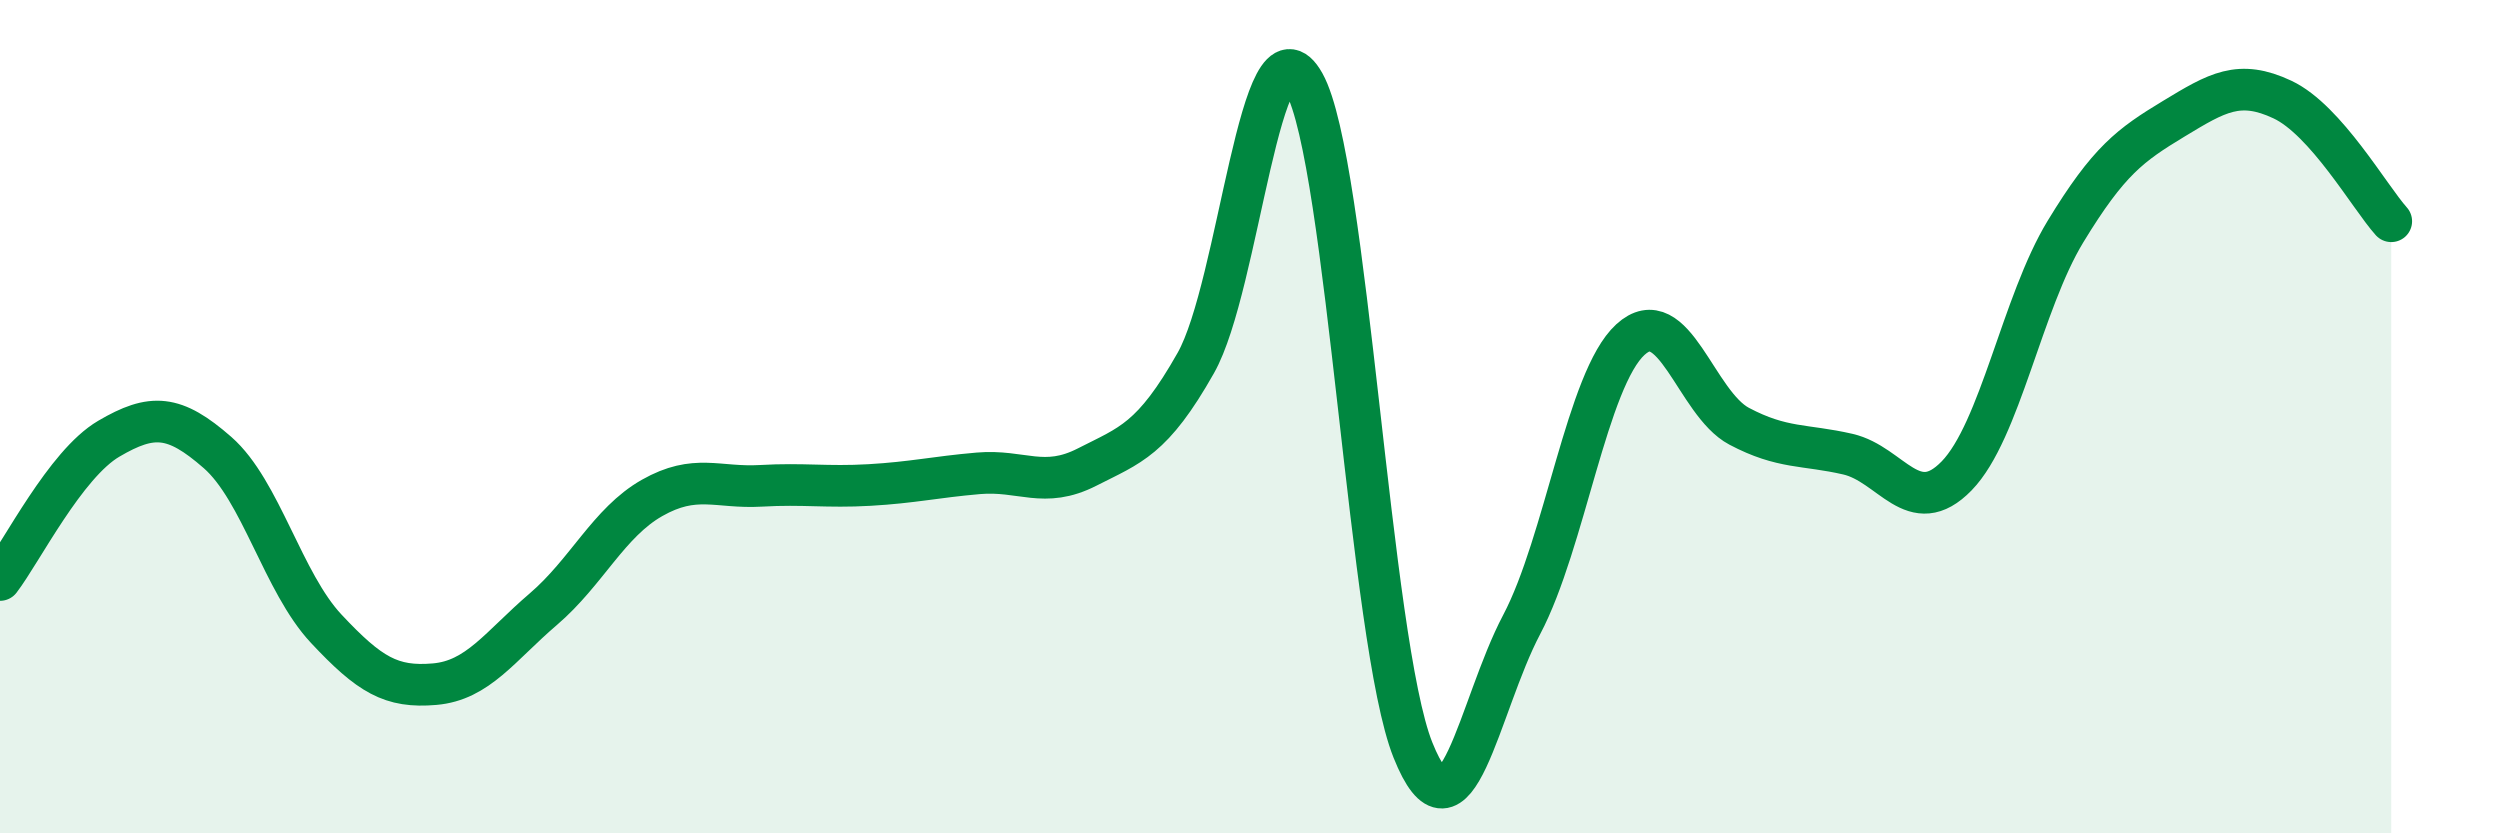 
    <svg width="60" height="20" viewBox="0 0 60 20" xmlns="http://www.w3.org/2000/svg">
      <path
        d="M 0,13.92 C 0.52,13.24 1.57,11.14 2.61,10.53 C 3.65,9.92 4.18,9.95 5.22,10.86 C 6.26,11.77 6.79,13.98 7.83,15.09 C 8.87,16.2 9.39,16.51 10.43,16.42 C 11.47,16.33 12,15.51 13.04,14.62 C 14.08,13.73 14.61,12.54 15.65,11.95 C 16.69,11.36 17.22,11.72 18.26,11.66 C 19.3,11.6 19.83,11.7 20.87,11.64 C 21.91,11.58 22.44,11.45 23.48,11.36 C 24.52,11.27 25.05,11.74 26.09,11.21 C 27.13,10.68 27.66,10.55 28.7,8.71 C 29.74,6.87 30.26,0.14 31.3,2 C 32.34,3.86 32.87,15.4 33.91,18 C 34.95,20.6 35.48,16.96 36.52,14.99 C 37.56,13.02 38.09,9.1 39.13,8.15 C 40.17,7.2 40.7,9.68 41.74,10.23 C 42.78,10.78 43.31,10.66 44.35,10.9 C 45.39,11.14 45.92,12.49 46.96,11.42 C 48,10.35 48.53,7.27 49.57,5.56 C 50.61,3.85 51.13,3.48 52.17,2.85 C 53.21,2.22 53.74,1.9 54.78,2.39 C 55.82,2.88 56.87,4.73 57.39,5.31L57.39 20L0 20Z"
        fill="#008740"
        opacity="0.1"
        stroke-linecap="round"
        stroke-linejoin="round"
      />
      <path
        d="M 0,13.92 C 0.52,13.24 1.57,11.14 2.61,10.53 C 3.65,9.92 4.18,9.95 5.22,10.86 C 6.26,11.77 6.79,13.98 7.83,15.09 C 8.87,16.2 9.39,16.51 10.43,16.42 C 11.47,16.33 12,15.51 13.04,14.62 C 14.08,13.73 14.61,12.54 15.65,11.95 C 16.69,11.36 17.22,11.72 18.26,11.66 C 19.3,11.6 19.83,11.7 20.87,11.64 C 21.91,11.58 22.44,11.45 23.48,11.36 C 24.52,11.27 25.05,11.74 26.09,11.21 C 27.13,10.68 27.66,10.55 28.7,8.71 C 29.74,6.87 30.26,0.14 31.3,2 C 32.34,3.86 32.87,15.4 33.91,18 C 34.95,20.6 35.48,16.96 36.52,14.99 C 37.56,13.02 38.09,9.1 39.13,8.15 C 40.17,7.2 40.7,9.68 41.74,10.23 C 42.78,10.78 43.31,10.66 44.35,10.9 C 45.39,11.14 45.92,12.49 46.96,11.42 C 48,10.35 48.53,7.27 49.57,5.56 C 50.61,3.85 51.13,3.48 52.17,2.85 C 53.21,2.22 53.74,1.9 54.78,2.39 C 55.82,2.88 56.87,4.73 57.39,5.31"
        stroke="#008740"
        stroke-width="1"
        fill="none"
        stroke-linecap="round"
        stroke-linejoin="round"
      />
    </svg>
  